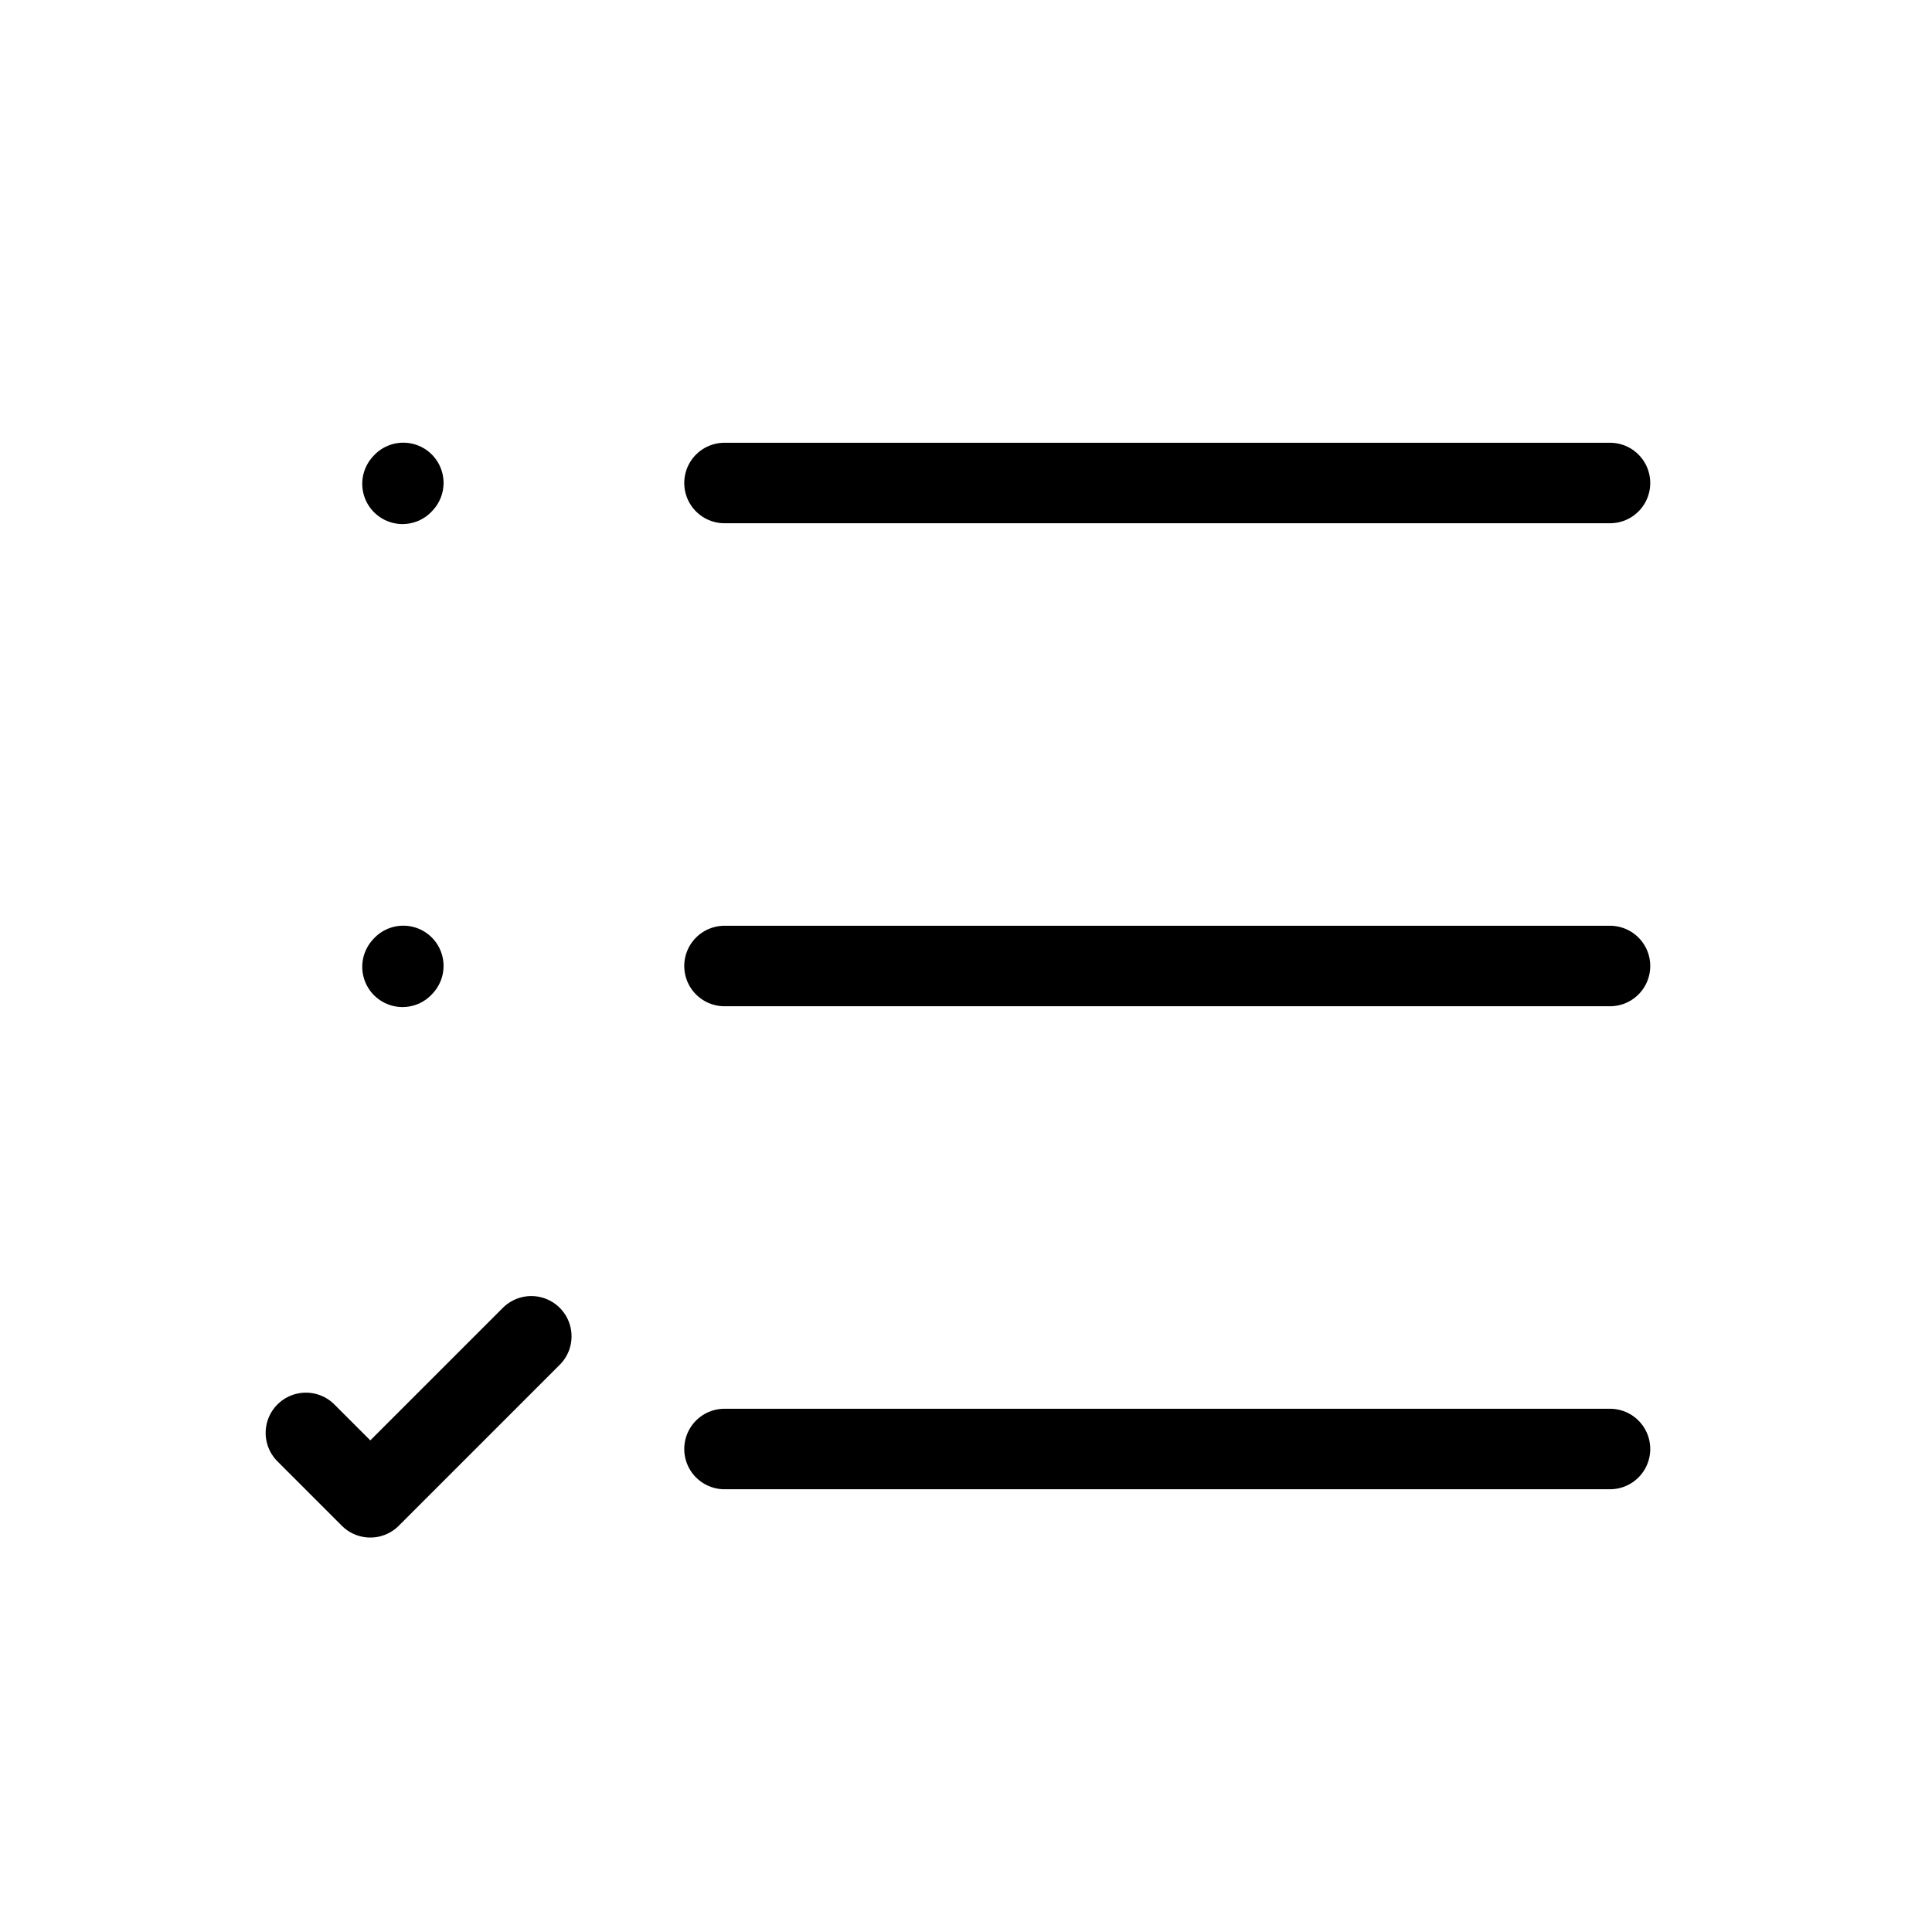 <svg width='124' height='124' viewBox="0 0 24 24" stroke-width='1' fill="none" xmlns="http://www.w3.org/2000/svg">
<path d="M9 6L20 6" stroke='#000000' stroke-linecap="round" stroke-linejoin="round"/>
<path d="M5 6.01L5.01 5.999" stroke='#000000' stroke-linecap="round" stroke-linejoin="round"/>
<path d="M5 12.01L5.01 11.999" stroke='#000000' stroke-linecap="round" stroke-linejoin="round"/>
<path d="M3.8 17.8L4.6 18.6L6.6 16.6" stroke='#000000' stroke-linecap="round" stroke-linejoin="round"/>
<path d="M9 12L20 12" stroke='#000000' stroke-linecap="round" stroke-linejoin="round"/>
<path d="M9 18L20 18" stroke='#000000' stroke-linecap="round" stroke-linejoin="round"/>
</svg>
